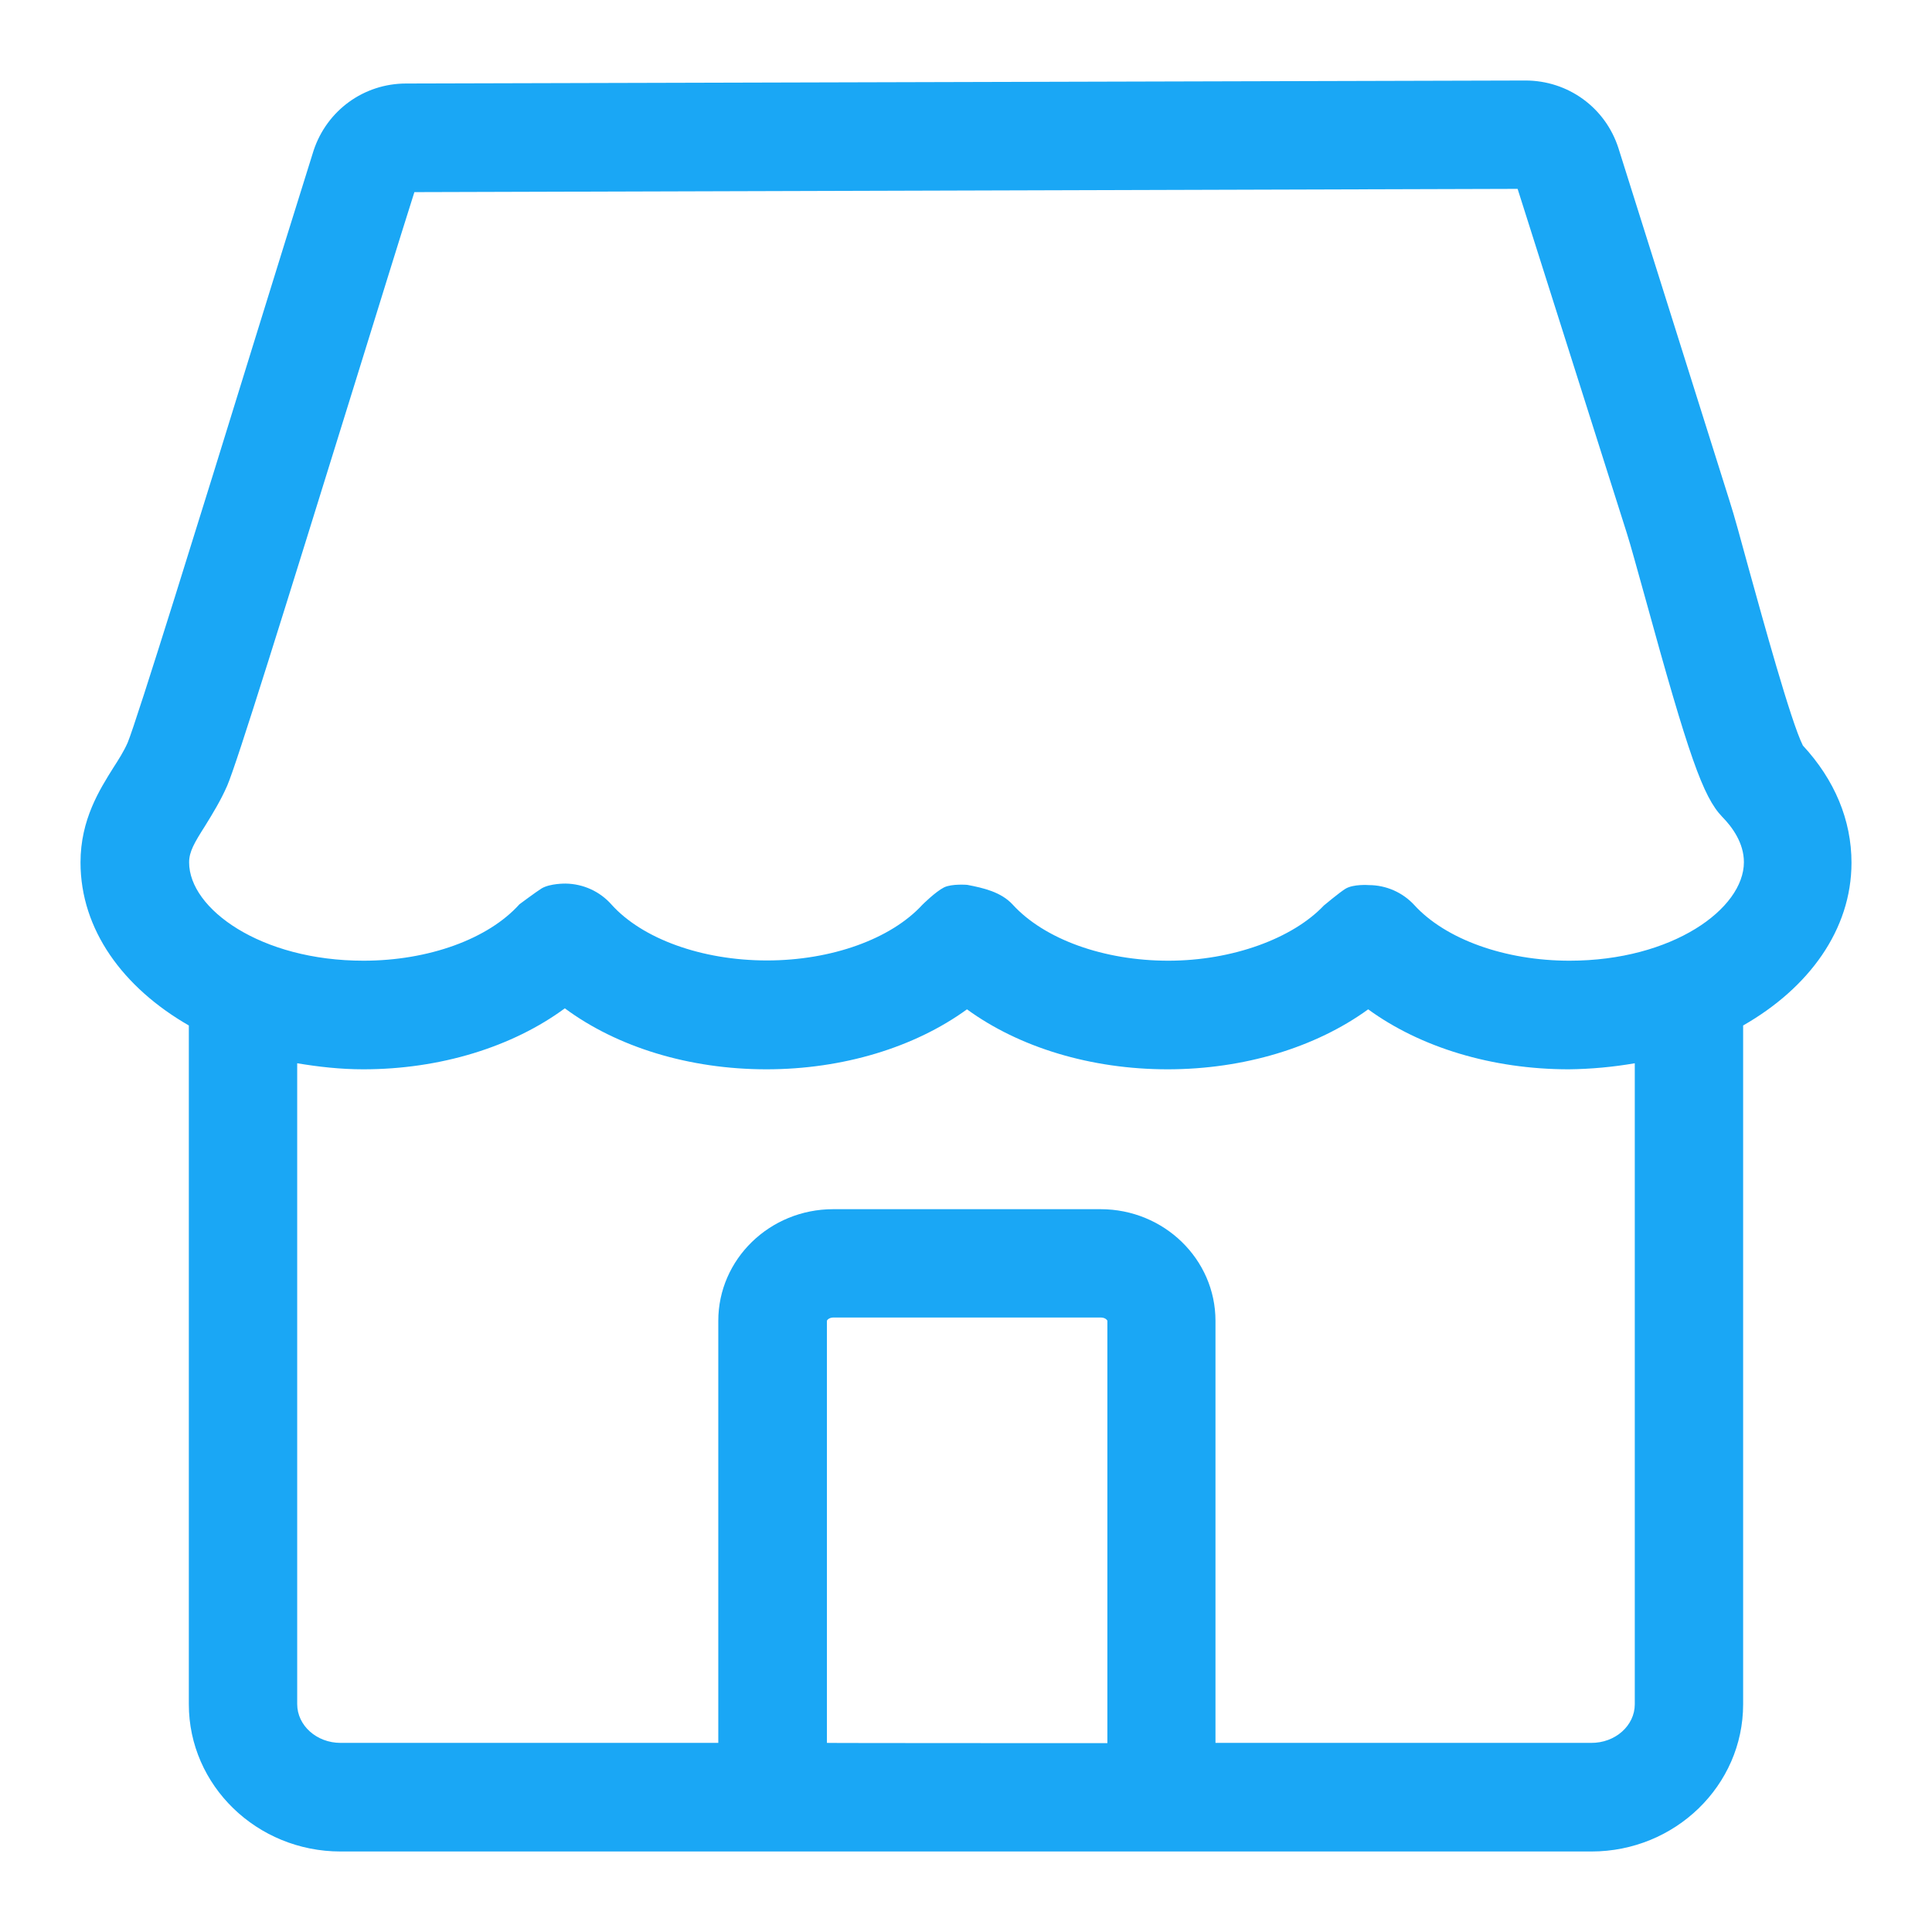 <svg width="70" height="70" viewBox="0 0 70 70" fill="none" xmlns="http://www.w3.org/2000/svg">
<mask id="mask0_314_1039" style="mask-type:alpha" maskUnits="userSpaceOnUse" x="0" y="0" width="70" height="70">
<rect width="70" height="70" fill="#C4C4C4"/>
</mask>
<g mask="url(#mask0_314_1039)">
<path fill-rule="evenodd" clip-rule="evenodd" d="M59.231 61.751V38.524C58.437 38.661 57.643 38.734 56.839 38.743C54.064 38.743 51.462 37.949 49.572 36.57C47.672 37.949 45.07 38.743 42.304 38.743C39.528 38.743 36.926 37.949 35.036 36.57C33.137 37.949 30.535 38.743 27.769 38.743C24.975 38.743 22.364 37.94 20.465 36.534C18.566 37.931 15.954 38.743 13.161 38.743C12.33 38.743 11.535 38.652 10.768 38.524V61.742C10.768 62.518 11.472 63.148 12.339 63.148H26.025V47.855C26.025 45.627 27.887 43.811 30.188 43.811H39.875C42.176 43.811 44.039 45.627 44.039 47.855V63.148H57.643C58.528 63.157 59.231 62.518 59.231 61.751ZM40.122 63.157V47.855C40.122 47.837 40.049 47.736 39.885 47.736H30.197C30.033 47.736 29.96 47.837 29.96 47.855V63.148C29.951 63.157 40.122 63.157 40.122 63.157ZM7.436 29.915C7.043 30.535 6.852 30.855 6.852 31.247C6.852 32.927 9.445 34.808 13.17 34.808C15.525 34.808 17.689 34.023 18.821 32.763C18.821 32.763 19.433 32.307 19.625 32.188C19.935 32.005 20.492 32.014 20.492 32.014C21.131 32.023 21.734 32.297 22.154 32.772C23.268 34.014 25.431 34.799 27.787 34.799C30.124 34.799 32.279 34.023 33.42 32.781C33.42 32.781 33.895 32.307 34.206 32.151C34.489 32.014 35.045 32.06 35.045 32.06C35.621 32.17 36.269 32.316 36.689 32.772C37.839 34.032 39.994 34.808 42.331 34.808C44.66 34.808 46.842 33.996 47.965 32.809C47.965 32.809 48.522 32.343 48.741 32.206C49.033 32.023 49.599 32.069 49.599 32.069C50.22 32.069 50.822 32.334 51.242 32.791C52.374 34.032 54.529 34.808 56.867 34.808C60.592 34.808 63.185 32.927 63.185 31.238C63.185 30.544 62.765 29.969 62.408 29.604L62.399 29.595C61.706 28.874 61.185 27.395 59.606 21.652C59.323 20.647 59.094 19.789 58.939 19.305L54.986 6.843L15.014 6.961C14.466 8.687 13.699 11.179 12.868 13.854C10.294 22.145 8.586 27.65 8.23 28.472C8.002 28.992 7.719 29.458 7.436 29.915ZM67.083 31.257C67.083 33.685 65.54 35.794 63.157 37.155V61.751C63.157 64.691 60.692 67.083 57.661 67.083H12.339C9.308 67.083 6.842 64.691 6.842 61.751V37.155C4.46 35.785 2.917 33.685 2.917 31.247C2.917 29.695 3.61 28.609 4.113 27.805C4.295 27.522 4.478 27.239 4.624 26.911C4.953 26.125 7.363 18.356 9.116 12.677C9.992 9.846 10.805 7.226 11.362 5.455C11.846 3.994 13.188 3.026 14.713 3.026L55.26 2.917H55.269C56.812 2.917 58.163 3.894 58.638 5.364L62.664 18.146C62.828 18.648 63.075 19.561 63.367 20.629C63.869 22.437 64.883 26.135 65.321 27.011C66.472 28.253 67.083 29.714 67.083 31.257Z" fill="#1AA7F5"/>
</g>
</svg>
